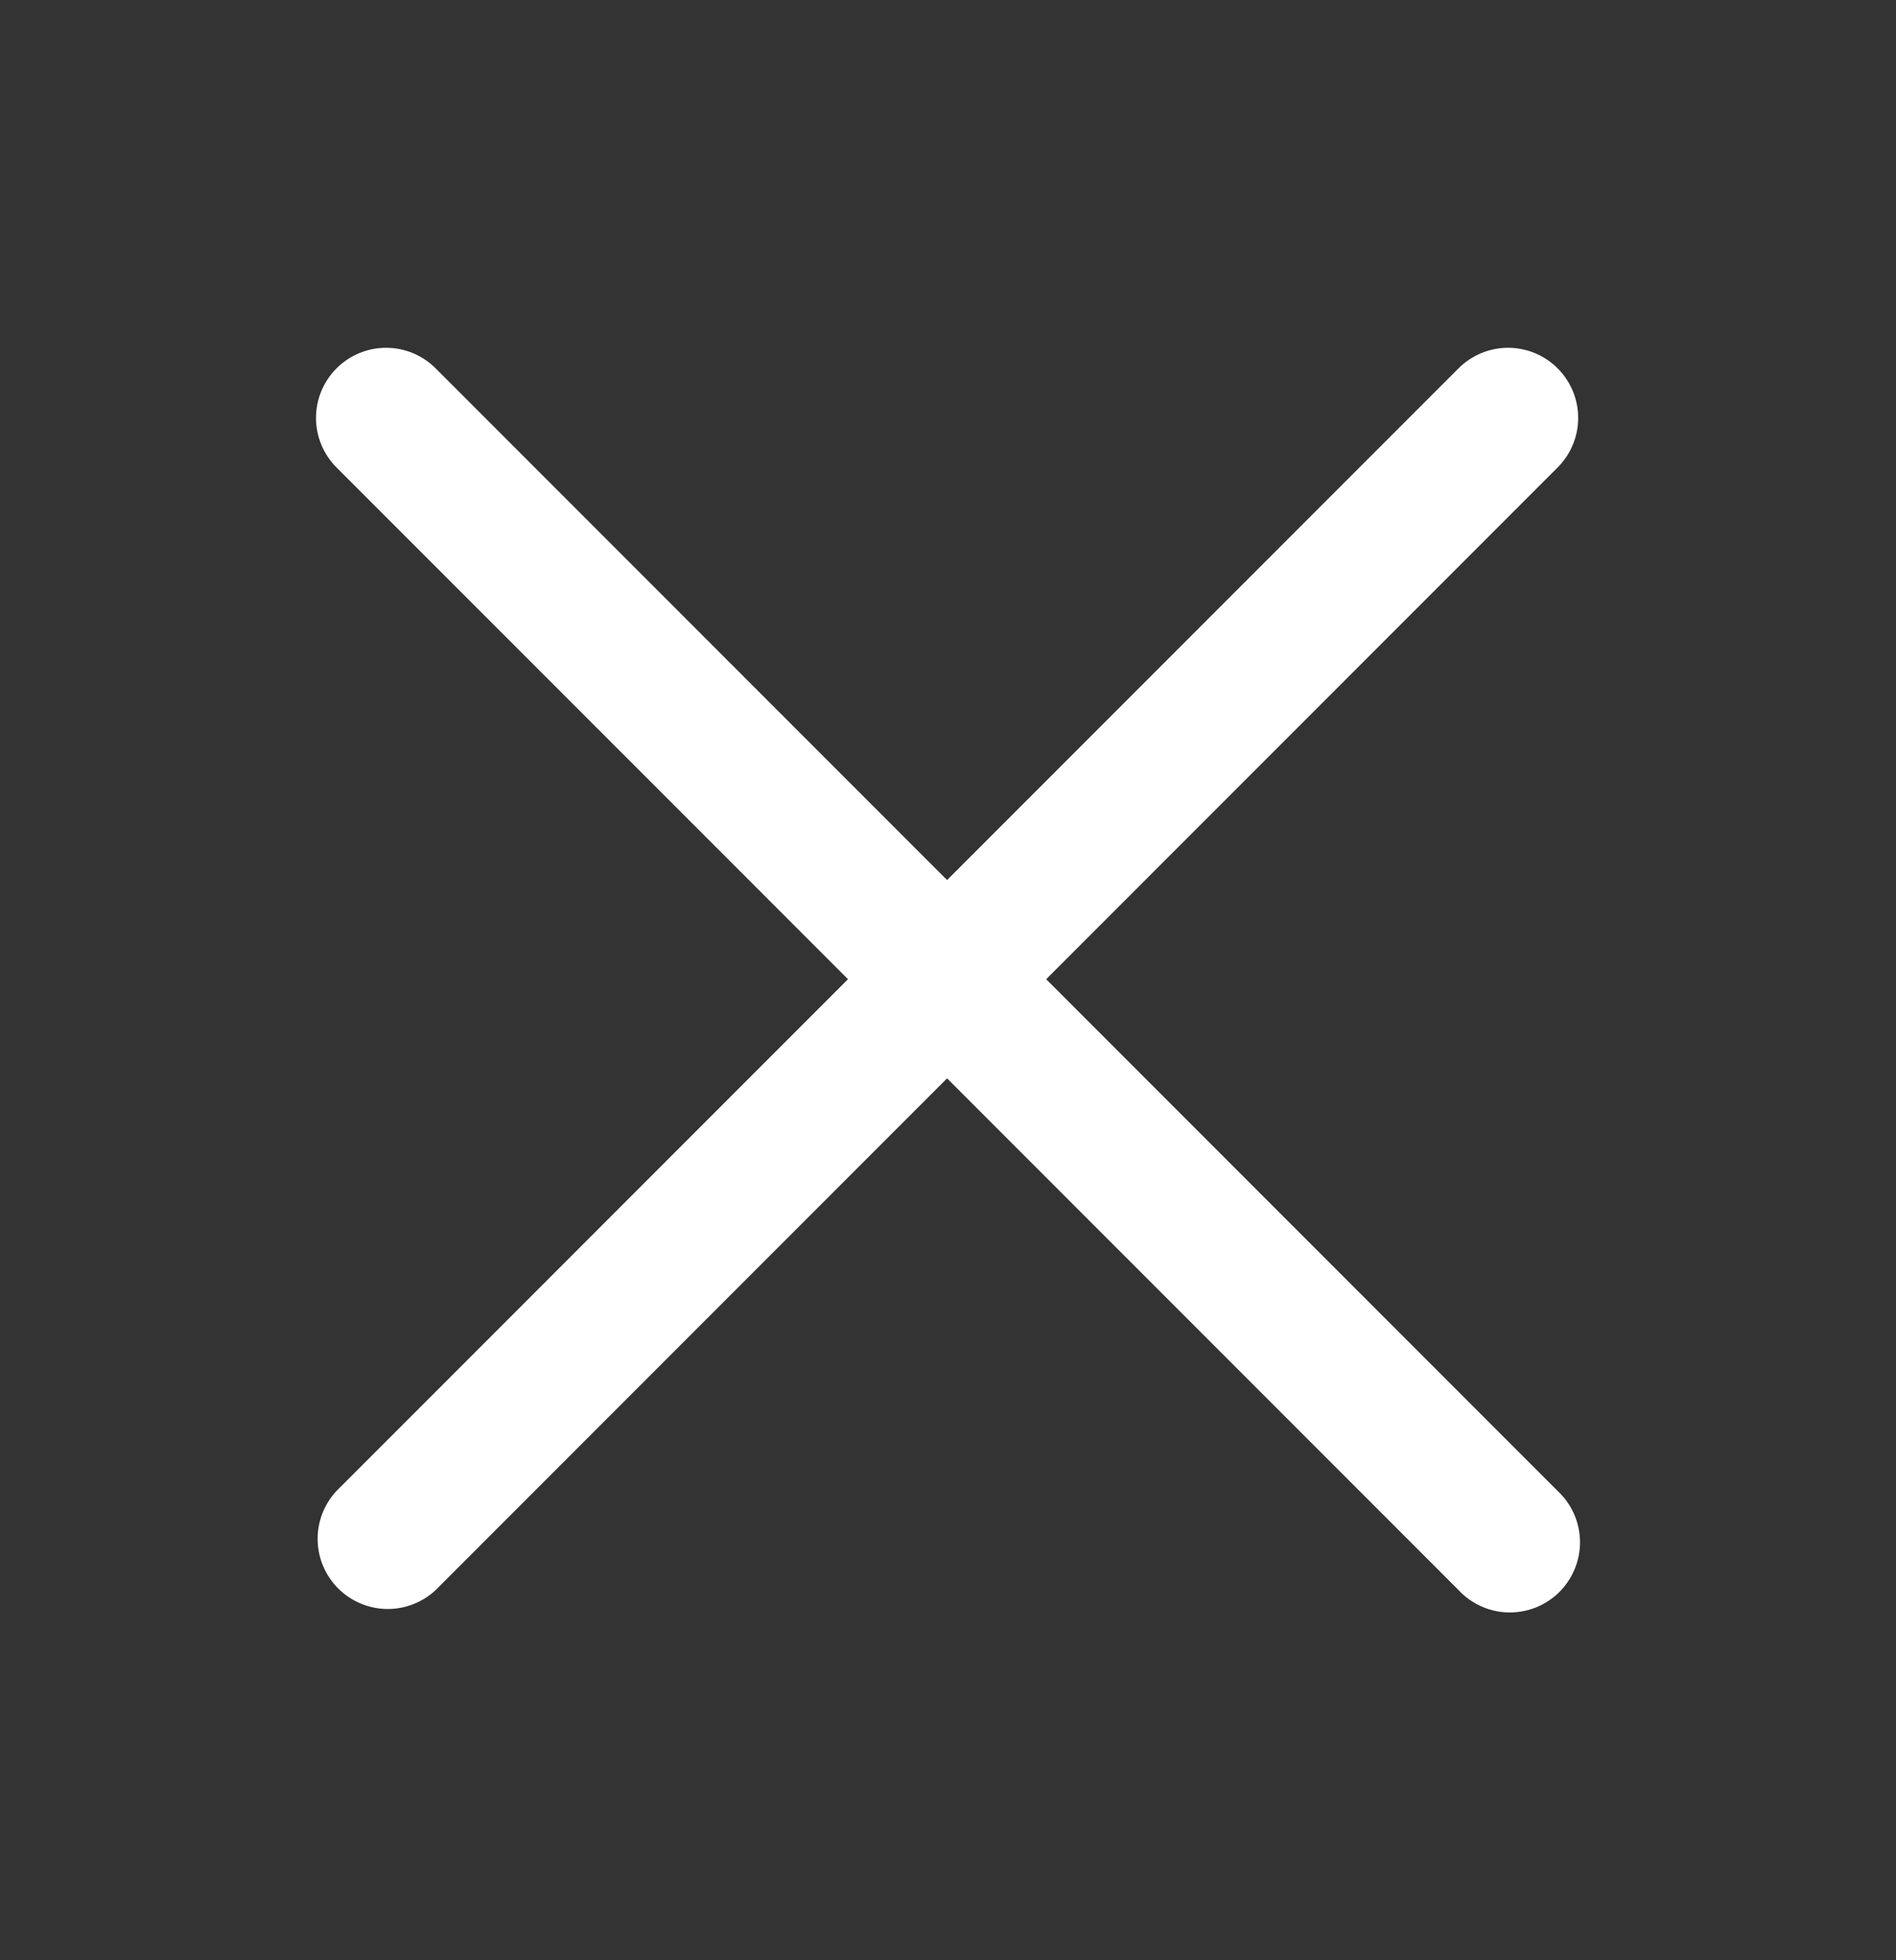 <svg fill="none" height="31" viewBox="0 0 30 31" width="30" xmlns="http://www.w3.org/2000/svg"><rect x="0" y="0" width="30" height="31" fill="#333333" stroke="none"/><g clip-rule="evenodd" fill="#fff" fill-rule="evenodd"><path d="m5.325 5.825c.208-.208.49-.325.784-.325s.576.117.784.325l17.754 17.754c.109.102.197.224.257.36.061.136.093.283.096.432.003.149-.025.297-.081.435-.056.138-.139.264-.244.369s-.231.188-.369.244c-.138.056-.286.083-.435.081-.149-.003-.296-.035-.432-.096-.136-.061-.259-.148-.36-.257l-17.754-17.754c-.208-.208-.325-.49-.325-.784s.117-.576.325-.784z"/><path d="m24.646 5.825c.208.208.325.49.325.784s-.117.576-.325.784l-17.754 17.754c-.21.196-.489.303-.776.298-.287-.005-.562-.122-.765-.325s-.32-.477-.325-.765.102-.566.298-.776l17.754-17.754c.208-.208.49-.325.784-.325.294 0 .576.117.784.325z"/></g></svg>